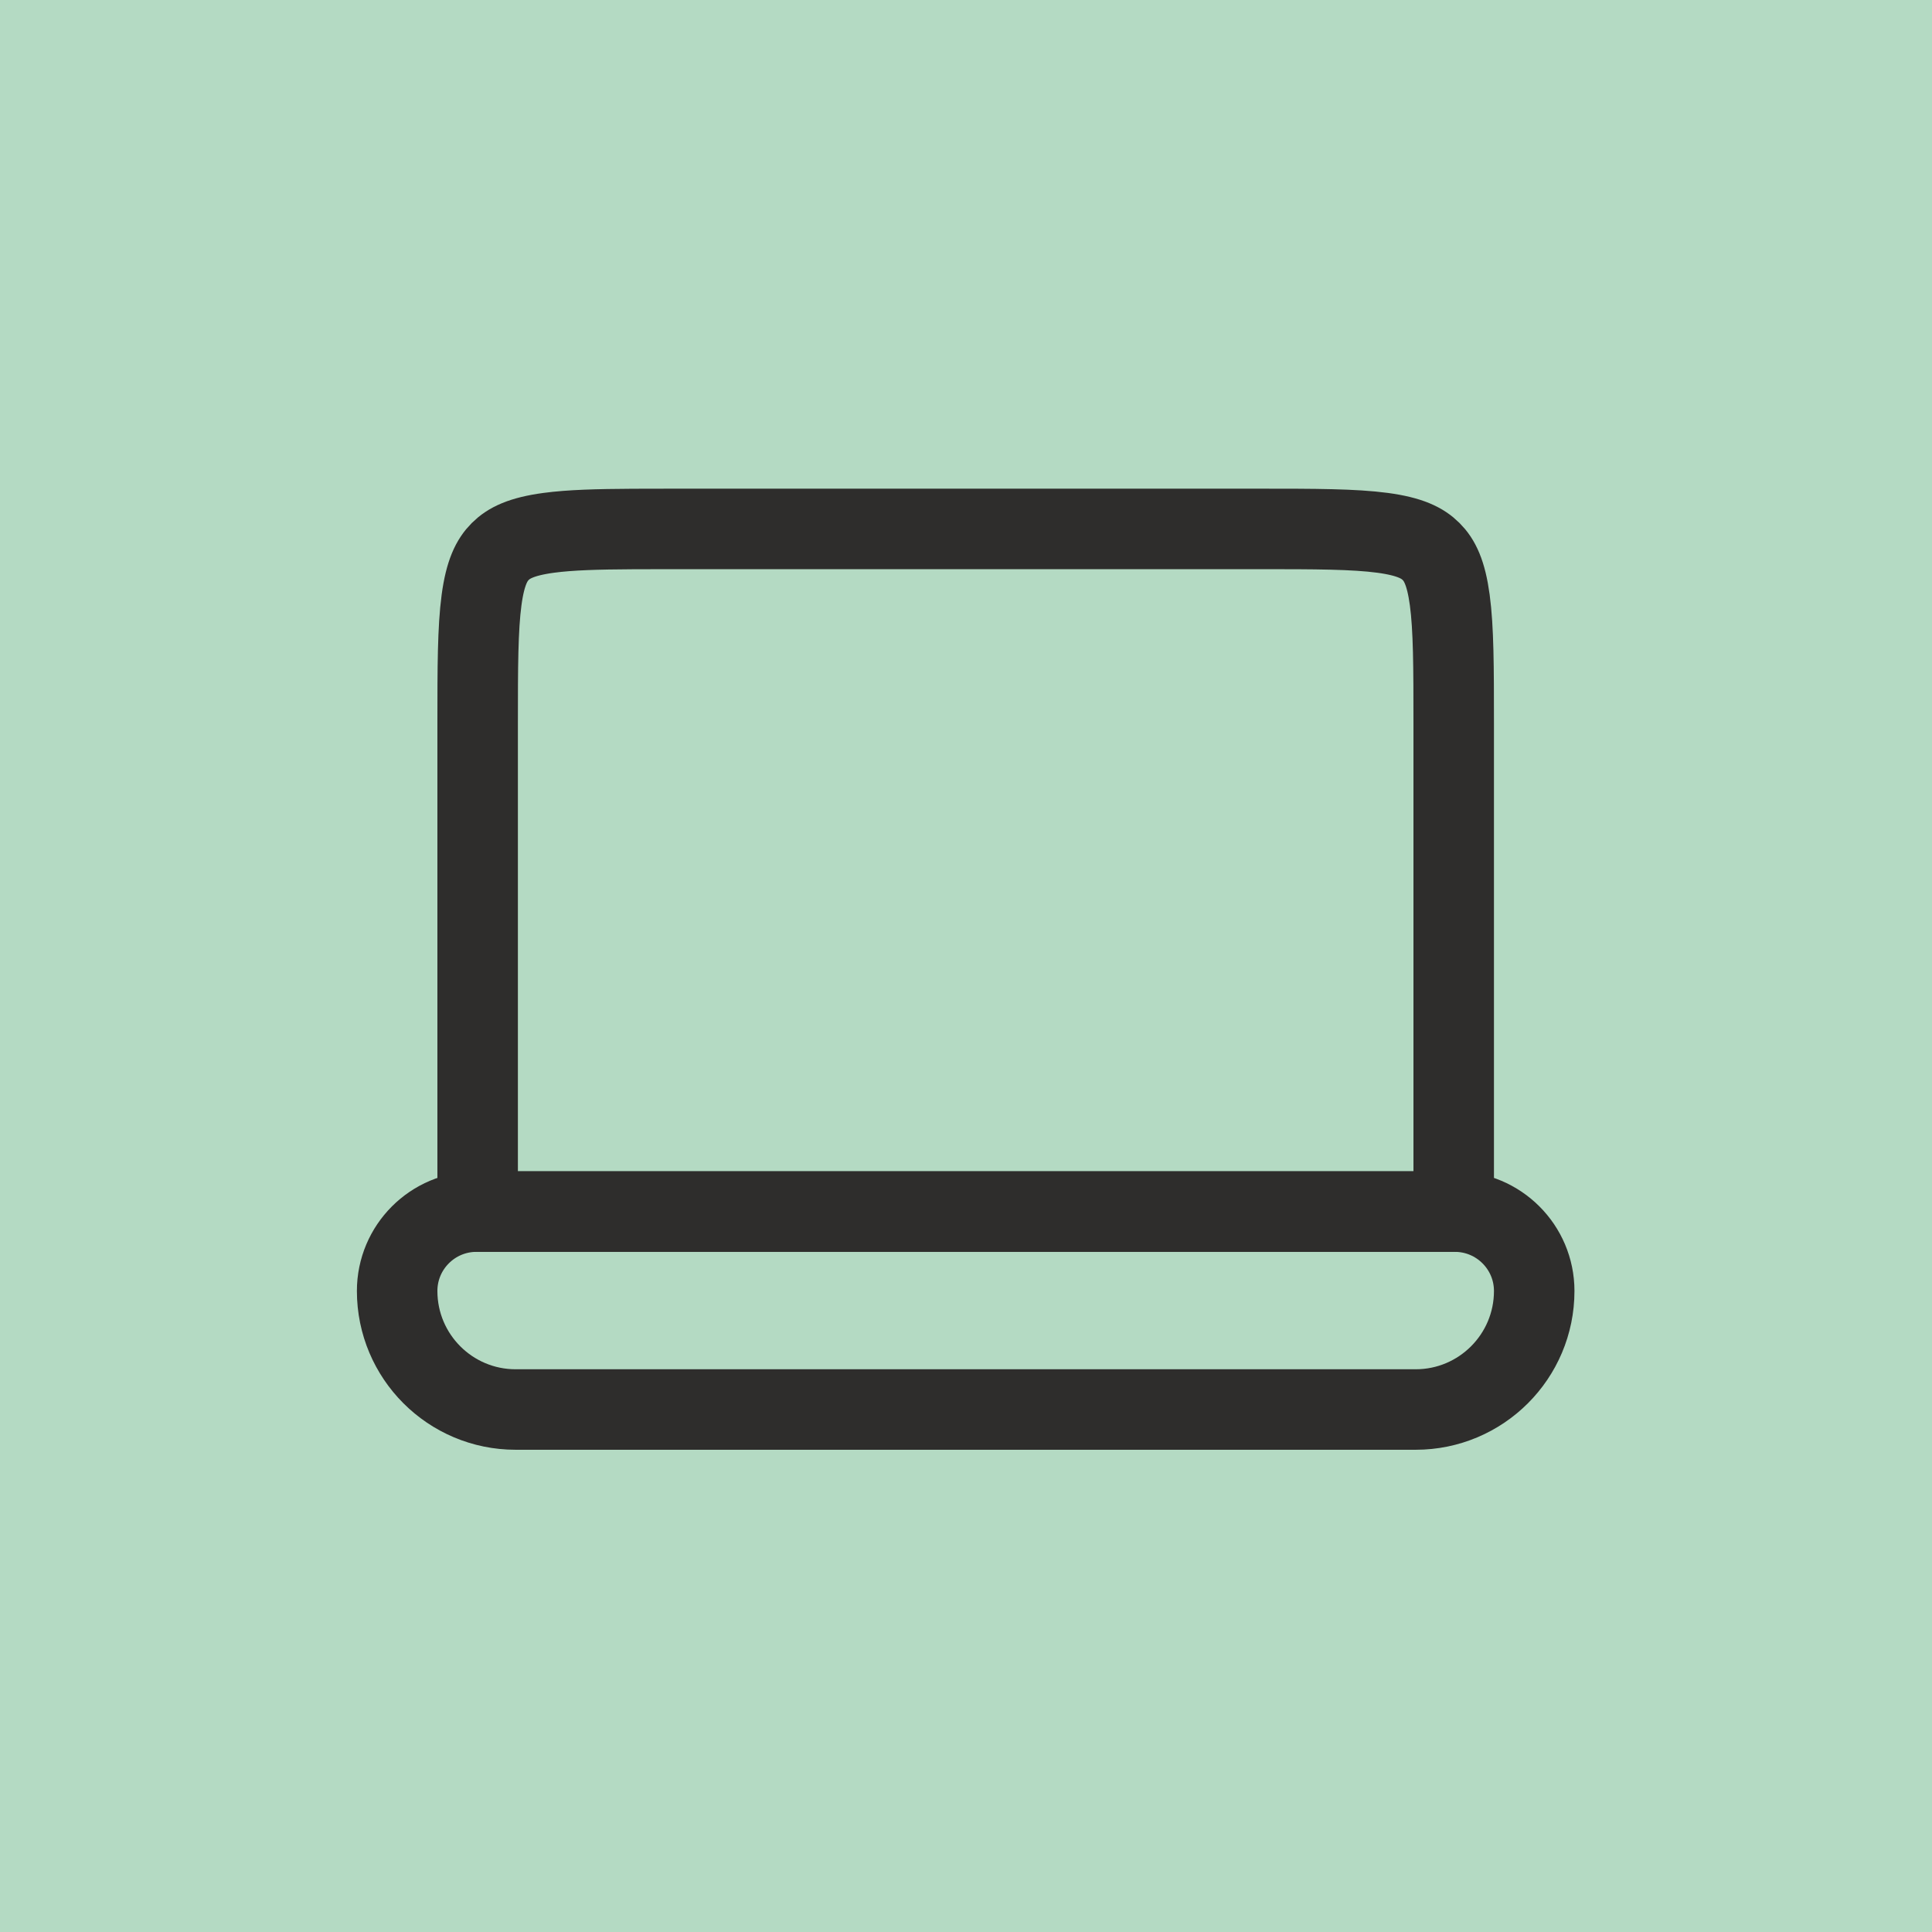 <?xml version="1.0" encoding="UTF-8"?>
<svg xmlns="http://www.w3.org/2000/svg" width="48" height="48" viewBox="0 0 48 48" fill="none">
  <rect width="48" height="48" fill="#B4DAC3"></rect>
  <path d="M16.7 13.141H31.284C32.686 13.141 33.638 13.143 34.35 13.238C35.033 13.33 35.345 13.492 35.555 13.702C35.766 13.912 35.927 14.224 36.019 14.907C36.115 15.619 36.117 16.571 36.117 17.974V30.099H11.867V17.974C11.867 16.571 11.869 15.619 11.964 14.907C12.056 14.224 12.218 13.912 12.428 13.702C12.639 13.492 12.95 13.33 13.633 13.238C14.167 13.166 14.836 13.148 15.729 13.143L16.7 13.141Z" stroke="#2E2D2C" stroke-width="2"></path>
  <path d="M36.144 30.102C37.233 30.102 38.117 30.985 38.117 32.074C38.117 33.7 36.798 35.019 35.172 35.019H12.811C11.185 35.019 9.867 33.7 9.867 32.074C9.867 30.985 10.75 30.102 11.839 30.102H36.144Z" stroke="#2E2D2C" stroke-width="2"></path>
</svg>
